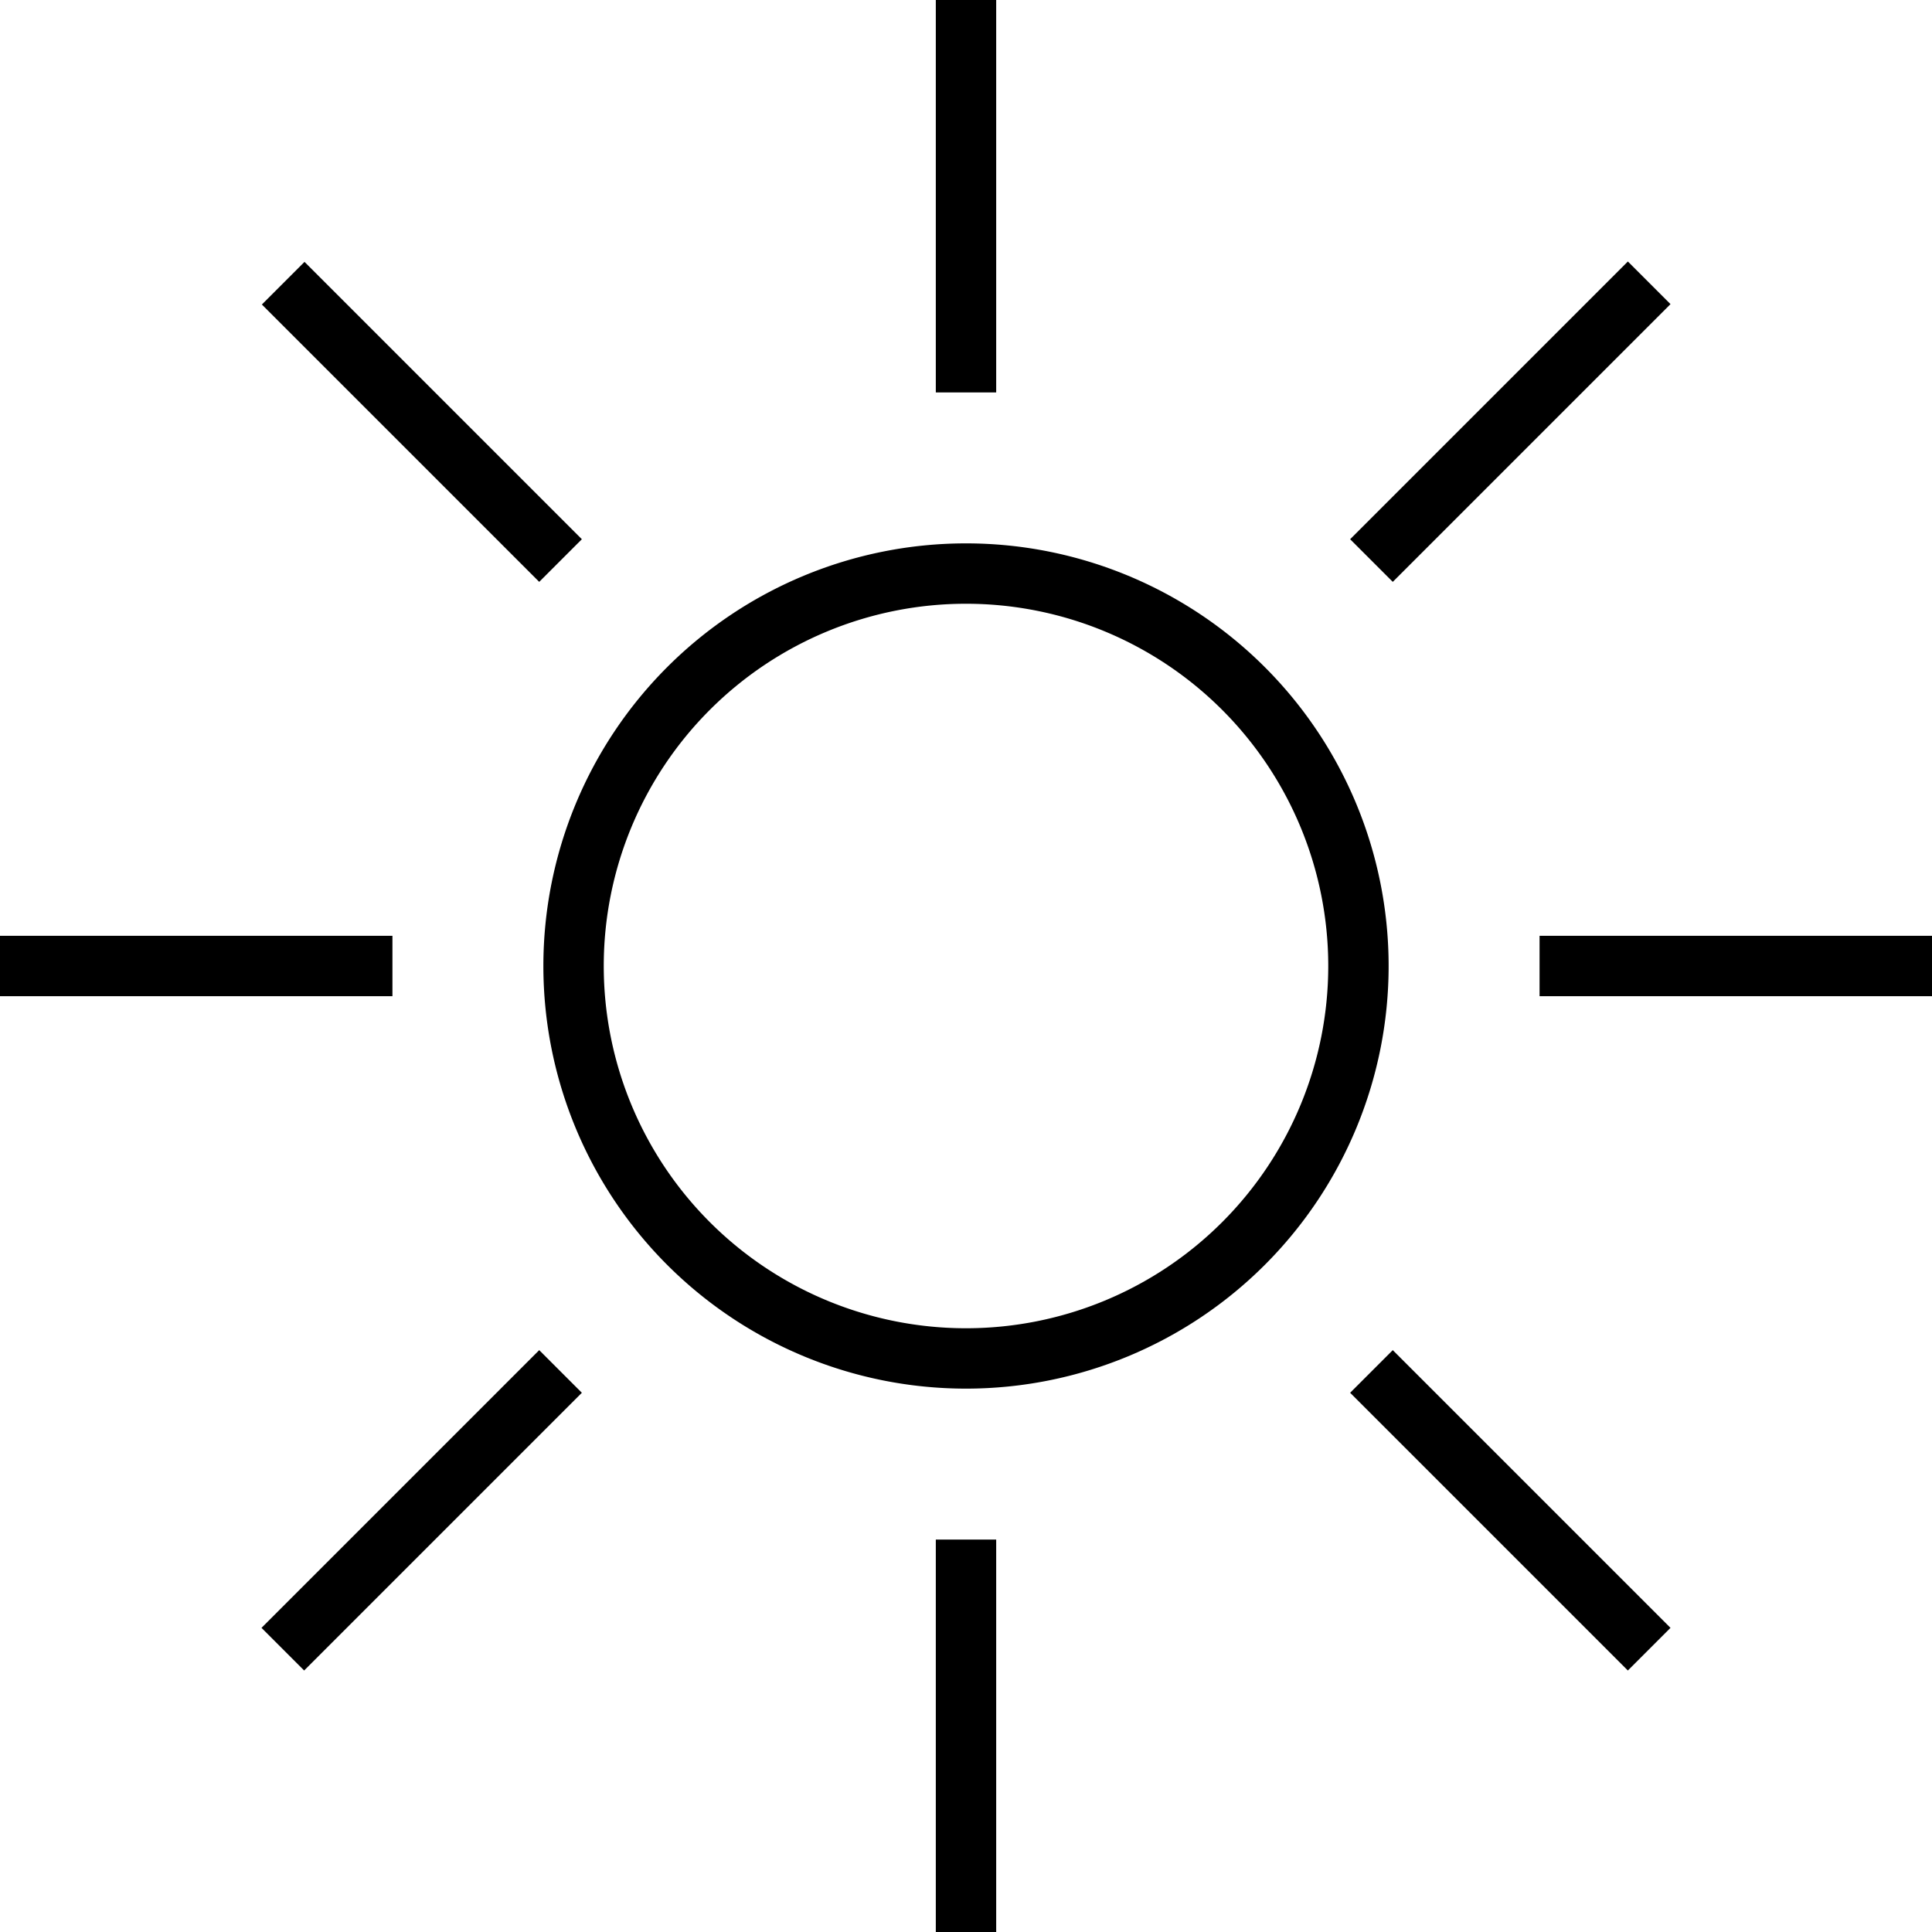<svg xmlns="http://www.w3.org/2000/svg" viewBox="0 0 512 512"><!--! Font Awesome Pro 7.0.0 by @fontawesome - https://fontawesome.com License - https://fontawesome.com/license (Commercial License) Copyright 2025 Fonticons, Inc. --><path fill="currentColor" d="M248 512l0-104 16 0 0 104-16 0zm0-408l0-104 16 0 0 104-16 0zM69.3 431.4l5.7-5.7 62.2-62.2 5.7-5.7 11.3 11.3-5.7 5.7-62.2 62.2-5.7 5.7-11.3-11.3zM357.8 142.9l5.7-5.7 62.2-62.2 5.7-5.7 11.3 11.3-5.7 5.7-62.2 62.2-5.7 5.7-11.3-11.3zM504 264l-96 0 0-16 104 0 0 16-8 0zM96 264l-96 0 0-16 104 0 0 16-8 0zM431.4 442.7l-5.7-5.7-62.2-62.2-5.7-5.7 11.3-11.3 5.7 5.7 62.2 62.2 5.7 5.7-11.3 11.3zM142.9 154.2l-73.5-73.5 11.3-11.3 73.5 73.5-11.3 11.3zM352 256a96 96 0 1 0 -192 0 96 96 0 1 0 192 0zm-208 0a112 112 0 1 1 224 0 112 112 0 1 1 -224 0z"/></svg>